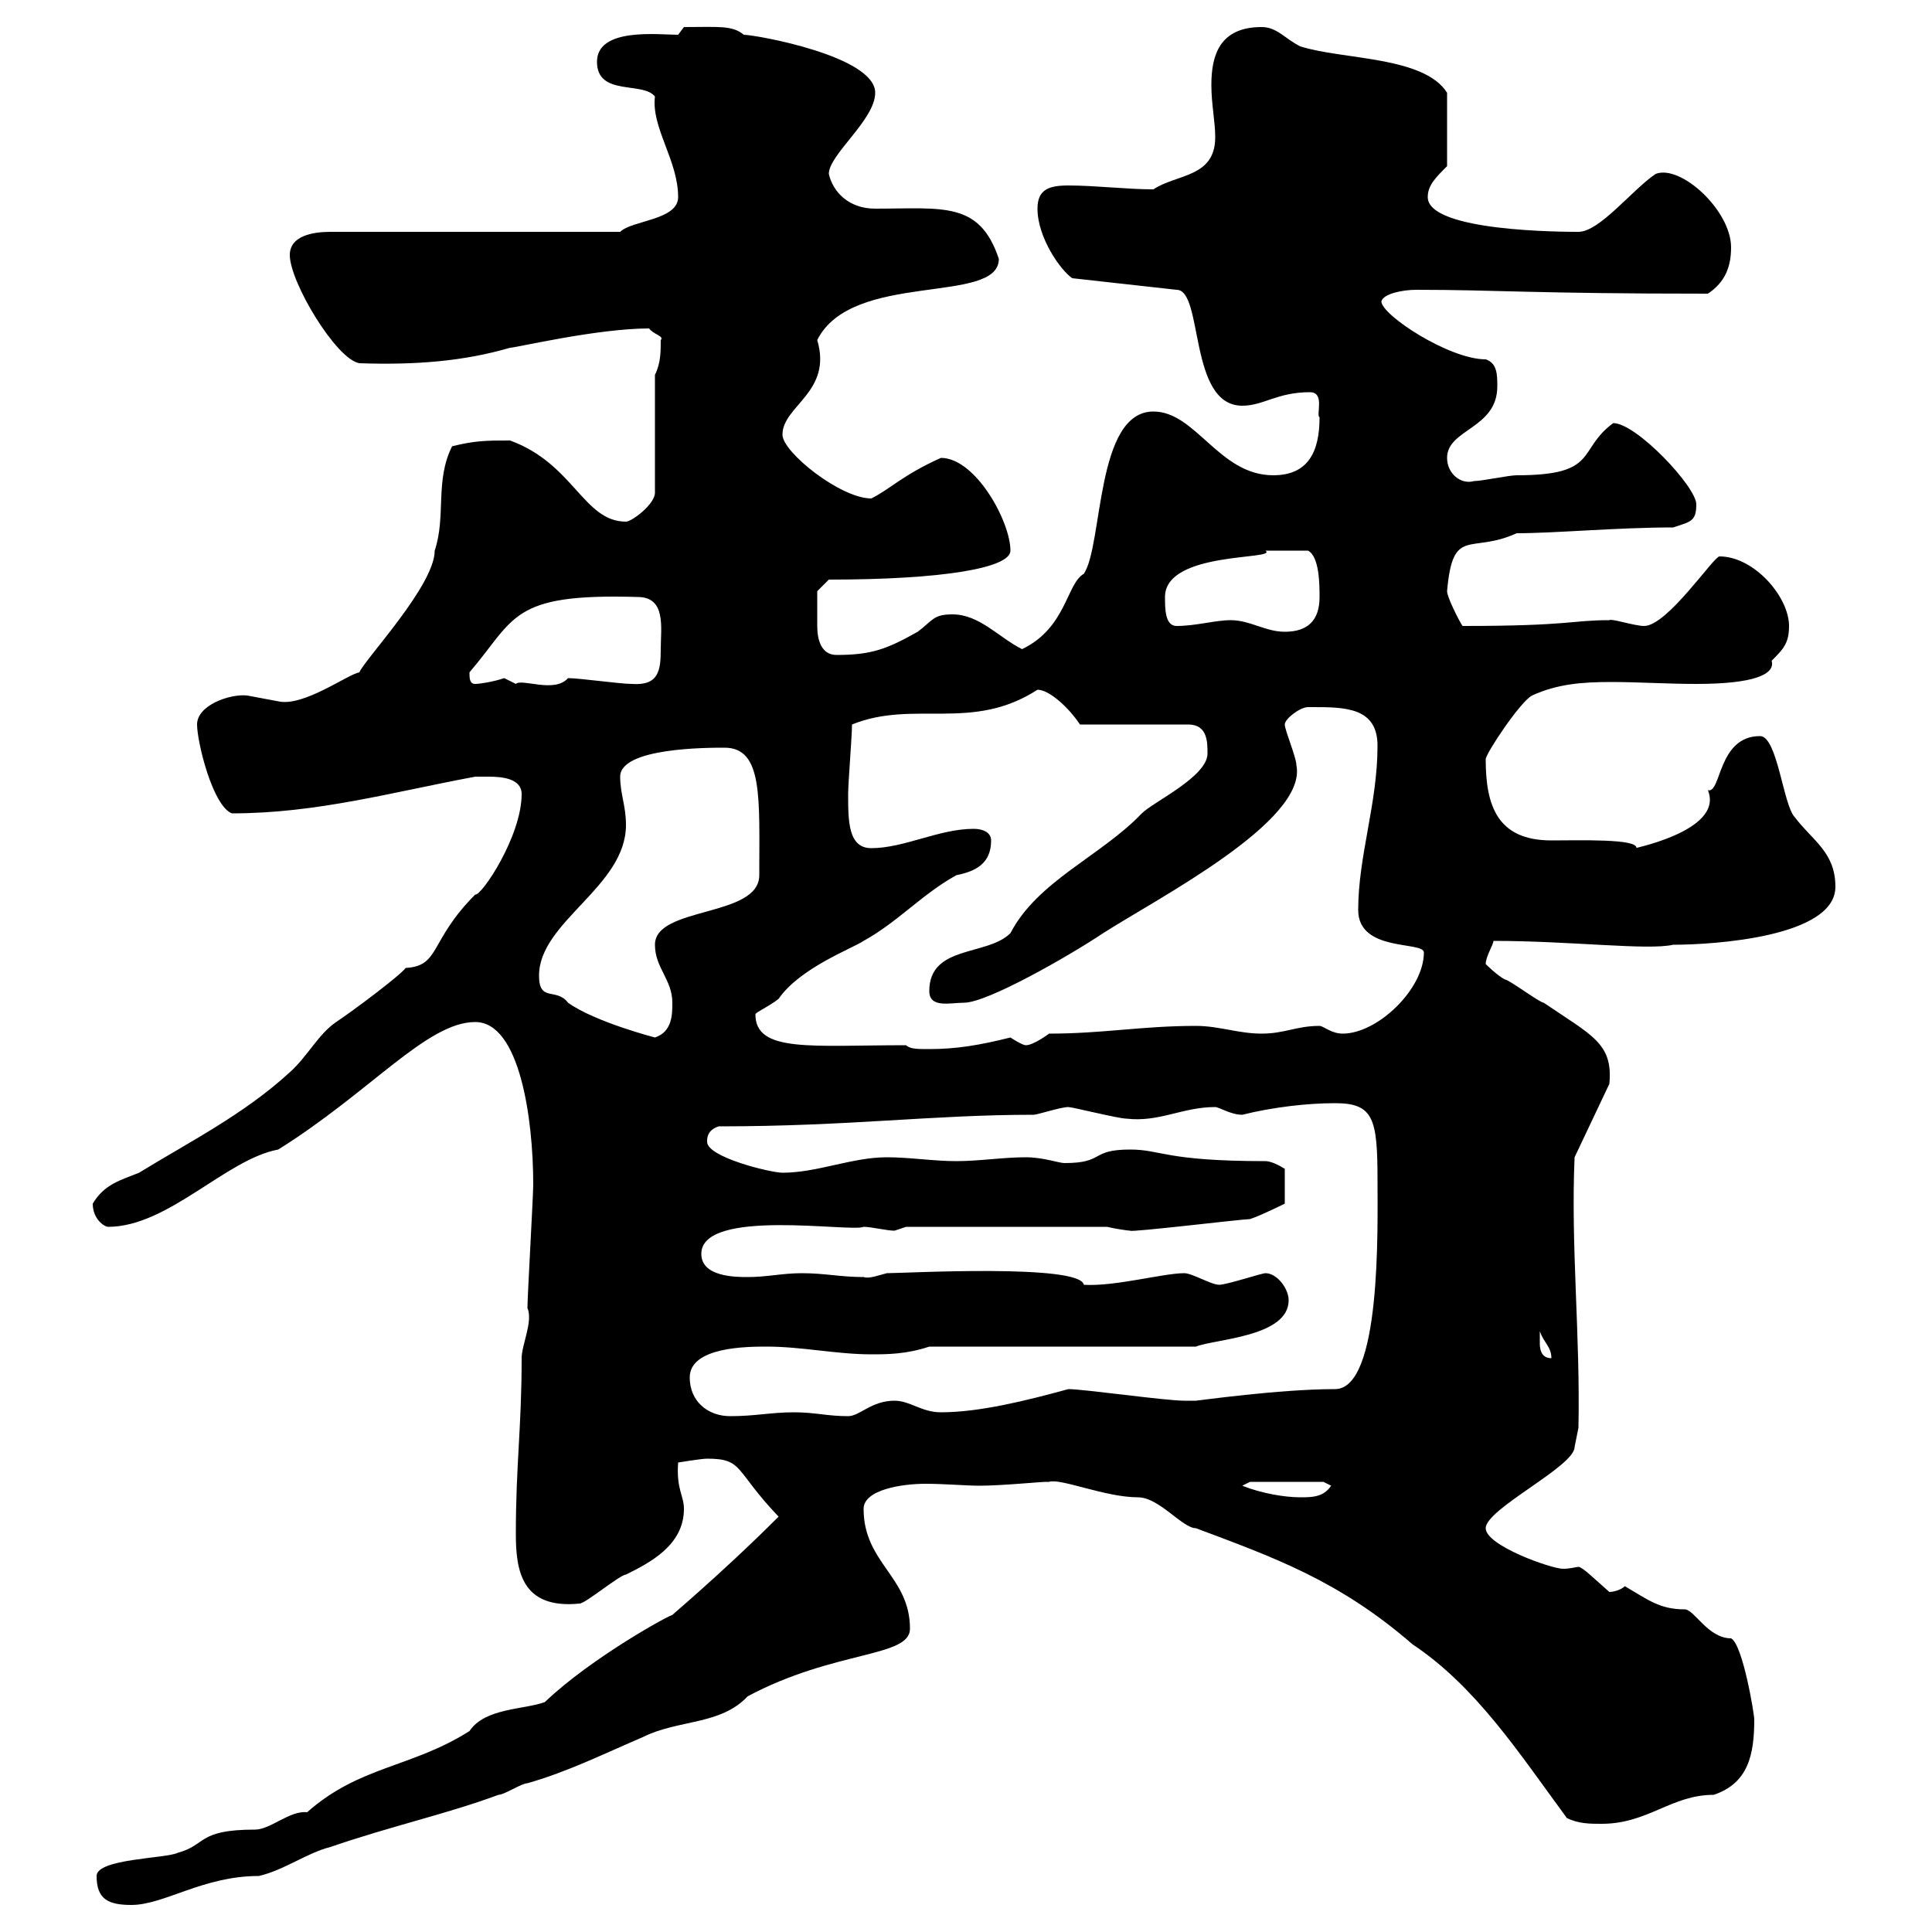 <svg xmlns="http://www.w3.org/2000/svg" xmlns:xlink="http://www.w3.org/1999/xlink" width="300" height="300"><path d="M15 291.30C15 294.90 16.80 295.80 20.40 295.80C25.50 295.80 31.50 291.30 40.20 291.30C44.10 290.40 47.70 287.70 51.30 286.80C60.90 283.50 69.30 281.70 77.40 278.70C78.30 278.70 81 276.90 81.90 276.90C88.20 275.10 93.60 272.40 99.90 269.70C105.30 267 111.90 267.90 116.10 263.40C129.60 256.20 141.30 257.40 141.30 252.90C141.30 244.80 134.10 242.70 134.10 234.30C134.10 231.30 140.10 230.40 143.70 230.40C146.70 230.40 150 230.70 152.10 230.70C155.40 230.70 161.70 230.10 162.30 230.10C162.30 230.10 162.90 230.10 162.90 230.10C164.70 229.50 171.60 232.50 176.70 232.50C180 232.50 183.60 237.30 185.70 237.30C197.70 241.80 207.90 245.40 219.30 255.30C229.20 261.90 235.80 272.10 243.30 282.30C245.10 283.20 246.90 283.20 248.70 283.20C255.90 283.20 259.50 278.70 266.10 278.70C271.50 276.90 272.40 272.40 272.40 267C272.40 266.10 270.60 255.30 268.80 254.40C265.20 254.40 263.10 249.90 261.60 249.90C257.70 249.90 255.90 248.40 252.30 246.30C251.70 246.90 250.50 247.20 249.90 247.20C247.50 245.10 245.70 243.30 245.10 243.30C244.80 243.30 243.90 243.60 242.70 243.60C240.90 243.60 230.70 240 230.70 237.30C230.70 234.30 244.50 227.70 244.50 224.70L245.10 221.70C245.40 207.30 243.90 193.50 244.50 179.70L249.90 168.30C250.50 162 247.20 160.80 239.70 155.70C239.10 155.70 234.30 152.10 233.70 152.10C232.50 151.50 230.70 149.70 230.70 149.70C230.70 148.50 231.90 146.70 231.90 146.10C243.90 146.10 255.90 147.60 259.80 146.70C266.10 146.70 285 145.50 285 137.70C285 132.30 281.40 130.50 278.70 126.90C276.90 125.10 276 114.30 273.30 114.30C266.70 114.30 267.30 123.30 265.20 122.70C267.90 129.30 252 132 254.10 131.70C254.40 130.20 245.10 130.50 240.90 130.50C232.50 130.50 230.70 125.10 230.70 117.90C230.70 117 236.10 108.90 237.90 108C241.80 106.20 245.70 105.90 250.20 105.90C254.40 105.90 258.90 106.20 263.40 106.20C272.40 106.20 275.70 104.70 275.10 102.60C276.90 100.80 277.80 99.90 277.80 97.20C277.80 92.70 272.40 86.40 267 86.40C266.10 86.40 258.90 97.20 255.30 97.20C253.80 97.20 250.20 96 249.90 96.30C243.90 96.30 243.90 97.20 227.10 97.20C226.50 96.30 224.70 92.70 224.70 91.80C225.60 81.60 228.30 86.10 235.50 82.80C241.50 82.80 251.10 81.90 259.80 81.90C262.50 81 263.40 81 263.40 78.30C263.40 75.60 254.10 65.70 250.50 65.70C244.80 69.90 248.40 73.80 235.50 73.80C234.30 73.80 230.10 74.70 228.90 74.70C226.80 75.30 224.70 73.50 224.70 71.10C224.70 66.60 232.50 66.60 232.50 60C232.50 58.20 232.50 56.40 230.70 55.80C225 55.80 214.50 48.90 214.50 46.80C214.80 45.60 217.80 45 219.90 45C232.50 45 237.90 45.60 265.20 45.60C267.90 43.80 268.80 41.40 268.80 38.40C268.80 32.70 261 25.50 257.10 27C253.50 29.40 248.40 36 245.10 36C243 36 221.70 36 221.70 30.60C221.70 28.80 222.90 27.60 224.70 25.80L224.70 14.40C221.10 8.70 208.50 9.30 201.90 7.20C199.50 6 198.30 4.20 195.90 4.20C189.30 4.20 188.10 8.70 188.10 13.20C188.10 16.20 188.70 18.90 188.70 21.30C188.70 27.60 182.70 27 179.10 29.40C174.90 29.40 170.10 28.80 165.90 28.80C162.90 28.80 161.10 29.40 161.10 32.40C161.10 36.90 164.70 42 166.50 43.20L182.70 45C186.90 45 184.50 63 192.90 63C196.20 63 198.30 60.90 203.40 60.90C205.80 60.90 204.30 64.50 204.90 64.80C204.90 70.20 203.10 73.80 197.70 73.80C189.30 73.80 185.70 63.90 179.10 63.90C170.10 63.90 171.30 84.60 168.30 89.10C165.60 90.60 165.60 97.50 158.70 100.80C155.10 99 152.10 95.40 147.90 95.40C144.90 95.40 144.90 96.30 142.50 98.10C137.70 100.80 135.30 101.70 129.90 101.70C127.50 101.70 126.90 99.30 126.90 97.20C126.90 95.10 126.90 92.40 126.90 91.80L128.70 90C146.40 90 156.90 88.20 156.90 85.50C156.90 81 151.50 71.10 146.10 71.10C140.10 73.80 138.30 75.90 135.30 77.40C130.50 77.40 121.50 70.20 121.50 67.50C121.50 63 129.30 60.90 126.90 52.80C132.30 42 155.10 47.40 155.10 40.20C152.10 31.20 146.40 32.40 135.90 32.40C131.70 32.40 129.30 29.70 128.70 27C128.70 24 135.90 18.60 135.90 14.40C135.90 8.70 117.30 5.40 115.50 5.40C113.70 3.90 111.60 4.20 106.20 4.20L105.30 5.40C102.30 5.40 92.70 4.20 92.70 9.60C92.70 15 99.90 12.60 101.70 15C101.10 19.80 105.30 24.90 105.30 30.60C105.30 34.20 98.10 34.20 96.30 36L51.30 36C48.60 36 45 36.60 45 39.60C45 43.80 52.20 55.80 55.80 56.40C64.50 56.70 72 56.10 79.20 54C80.10 54 92.70 51 100.80 51C101.40 51.90 103.20 52.20 102.60 52.80C102.60 54.60 102.60 56.40 101.70 58.20L101.70 76.50C101.70 78.30 98.10 81 97.20 81C90.60 81 89.10 72 79.20 68.40C75.60 68.40 73.80 68.40 70.20 69.30C67.50 74.70 69.30 80.10 67.50 85.50C67.50 90.90 56.70 102.30 55.80 104.40C54 104.70 47.10 109.80 43.20 108.90C43.20 108.90 38.40 108 38.40 108C35.70 107.70 30.60 109.50 30.60 112.50C30.60 115.20 33 125.10 36 126.30C49.20 126.30 60.90 123 73.80 120.60C74.10 120.60 75.30 120.60 75.90 120.60C78 120.60 81 120.90 81 123.30C81 129.90 74.70 139.20 73.80 138.90C66.60 146.10 68.40 150 63 150.30C62.10 151.50 54.90 156.90 52.20 158.70C49.50 160.50 47.70 164.10 45 166.50C37.80 173.10 29.40 177.30 21.60 182.10C18.60 183.30 16.20 183.90 14.40 186.90C14.40 189.30 16.20 190.50 16.80 190.50C26.10 190.50 35.10 180 43.20 178.50C57.60 169.50 66.30 158.70 73.80 158.70C80.70 158.70 82.80 173.70 82.80 183.90C82.80 185.70 81.90 201.30 81.90 203.10C82.80 205.20 81 208.80 81 210.90C81 221.70 80.10 227.40 80.10 238.20C80.10 243.90 81 249.90 90 249C90.90 249 96.30 244.50 97.20 244.50C100.80 242.70 106.20 240 106.20 234.30C106.20 232.20 105 231.30 105.30 227.10C105.30 227.10 108.90 226.50 109.80 226.50C115.50 226.50 114 228.30 120.90 235.50C111.60 244.80 103.20 251.70 104.40 250.80C104.40 250.50 91.80 257.40 84.60 264.30C81.30 265.50 75.30 265.20 72.90 268.80C63.90 274.50 55.80 274.20 47.70 281.40C45 281.10 42 284.10 39.60 284.10C30.60 284.10 32.10 286.50 27.60 287.70C25.80 288.60 15 288.60 15 291.30ZM192.90 230.70L194.10 230.10L205.50 230.10L206.70 230.70C205.50 232.50 203.70 232.50 201.90 232.50C199.50 232.50 195.90 231.90 192.90 230.70ZM107.10 213.90C107.10 209.10 116.10 209.10 119.10 209.10C124.50 209.10 129.90 210.30 135.30 210.30C137.70 210.30 140.70 210.30 144.30 209.10L185.70 209.10C188.70 207.90 200.10 207.60 200.10 201.90C200.10 200.10 198.30 197.70 196.50 197.70C195.90 197.70 190.50 199.50 189.30 199.50C188.10 199.50 185.10 197.70 183.90 197.70C180.60 197.70 173.10 199.80 168.30 199.50C167.70 196.20 140.40 197.70 137.70 197.70C136.50 198 135 198.60 134.10 198.30C130.50 198.30 128.10 197.70 124.50 197.70C121.50 197.70 119.10 198.30 116.10 198.30C114.30 198.30 108.90 198.30 108.90 194.70C108.90 187.50 132.30 191.40 134.10 190.50C135.30 190.50 137.70 191.10 138.90 191.10C138.90 191.10 140.70 190.50 140.70 190.50L171.90 190.50C173.10 190.80 175.20 191.10 175.50 191.10C175.50 191.40 192.90 189.30 194.10 189.30C195.90 188.70 199.50 186.90 199.50 186.90L199.50 181.50C199.50 181.50 197.70 180.30 196.50 180.30C180.90 180.30 180.30 178.50 175.50 178.50C169.20 178.50 171.60 180.60 165.30 180.60C164.40 180.60 162 179.70 159.30 179.70C155.70 179.70 152.10 180.30 148.50 180.30C144.90 180.30 141.30 179.70 137.70 179.70C132.30 179.70 126.90 182.10 121.50 182.10C119.70 182.10 109.80 179.70 109.80 177.30C109.80 176.70 109.80 175.50 111.60 174.90C132 174.90 144.60 173.10 160.50 173.10C161.10 173.10 164.70 171.90 165.90 171.90C166.50 171.90 173.70 173.70 174.90 173.70C180 174.30 183.60 171.90 188.70 171.90C189.30 171.90 191.10 173.10 192.90 173.10C197.70 171.90 203.10 171.30 207.30 171.30C213.30 171.30 213.90 173.70 213.90 183.30C213.90 190.80 214.50 215.70 207.30 215.70C198.60 215.70 186 217.50 185.70 217.50C185.70 217.50 183.90 217.50 183.90 217.50C180.90 217.50 168.30 215.70 165.90 215.70C159.30 217.50 152.10 219.30 146.10 219.30C143.10 219.30 141.30 217.50 138.90 217.50C135.30 217.50 133.50 219.90 131.70 219.90C128.40 219.90 126.60 219.30 123.30 219.30C119.70 219.30 117.30 219.90 113.40 219.90C109.80 219.90 107.10 217.50 107.10 213.90ZM239.10 208.50C239.10 208.50 239.10 206.70 239.10 206.70C239.70 208.50 240.90 209.10 240.90 210.90C239.10 210.90 239.10 209.10 239.10 208.50ZM140.70 162.30C126 162.30 117.30 163.50 117.30 157.50C117.30 157.20 119.40 156.30 120.90 155.10C124.20 150.30 132.30 147.30 134.10 146.10C139.50 143.10 143.10 138.90 148.50 135.90C151.50 135.30 153.90 134.10 153.90 130.50C153.90 129.30 152.70 128.70 151.20 128.70C145.80 128.70 140.40 131.70 135.30 131.70C131.70 131.70 131.70 127.50 131.70 123.30C131.70 121.50 132.30 114.30 132.30 112.50C141.90 108.60 150.90 113.70 161.10 107.10C162.90 107.10 165.90 109.80 167.70 112.50L184.50 112.50C187.50 112.50 187.50 115.20 187.50 117C187.50 120.60 179.10 124.50 177.30 126.30C171 132.90 161.10 136.80 156.90 144.90C153.30 148.50 144.30 146.70 144.30 153.90C144.30 156.60 147.60 155.70 149.70 155.70C153.30 155.70 165.90 148.50 171.30 144.90C179.70 139.50 203.10 127.50 201.30 118.80C201.30 117.60 199.50 113.40 199.50 112.50C199.50 111.60 201.90 109.80 203.10 109.80C203.70 109.80 203.70 109.80 203.70 109.80C208.80 109.80 213.90 109.80 213.90 115.80C213.90 124.80 210.90 132.90 210.90 141.30C210.90 147.90 221.10 146.10 221.10 147.90C221.10 153.60 213.90 160.50 208.50 160.50C206.70 160.50 205.50 159.30 204.90 159.30C201.30 159.30 199.50 160.50 195.90 160.50C192.30 160.50 189.30 159.30 185.70 159.30C177.30 159.30 171.30 160.50 162.90 160.50C162.90 160.50 160.50 162.30 159.30 162.30C158.70 162.30 156.90 161.10 156.90 161.10C152.10 162.30 148.50 162.90 144.30 162.90C142.50 162.90 141.30 162.90 140.70 162.30ZM88.20 155.70C86.40 153.30 83.70 155.70 83.70 151.50C83.70 143.10 97.20 137.70 97.20 128.10C97.20 125.10 96.30 123.30 96.30 120.60C96.30 116.10 109.80 116.10 112.50 116.10C118.50 116.10 117.90 123.90 117.90 135.90C117.90 142.50 101.70 140.70 101.70 146.70C101.70 150.30 104.40 152.10 104.40 155.70C104.40 157.50 104.40 160.20 101.70 161.10C101.70 161.10 92.40 158.70 88.20 155.70ZM72.90 104.40C80.10 96 79.20 92.10 99 92.70C103.50 92.70 102.60 97.50 102.60 100.80C102.60 104.10 102.30 106.50 98.10 106.20C96.30 106.20 90 105.30 88.20 105.30C86.10 107.70 81 105.30 80.10 106.20C80.10 106.20 78.30 105.30 78.30 105.30C76.50 105.90 74.40 106.20 73.80 106.20C72.90 106.20 72.90 105.30 72.90 104.40ZM191.10 96.30C188.70 96.30 185.70 97.20 182.70 97.20C180.90 97.20 180.90 94.50 180.90 92.70C180.90 85.50 198.60 87 196.50 85.50C198 85.50 199.50 85.50 203.10 85.50C204.90 86.40 204.90 90.90 204.90 92.70C204.90 96.30 203.10 98.10 199.50 98.10C196.50 98.10 194.10 96.30 191.10 96.30Z"/></svg>